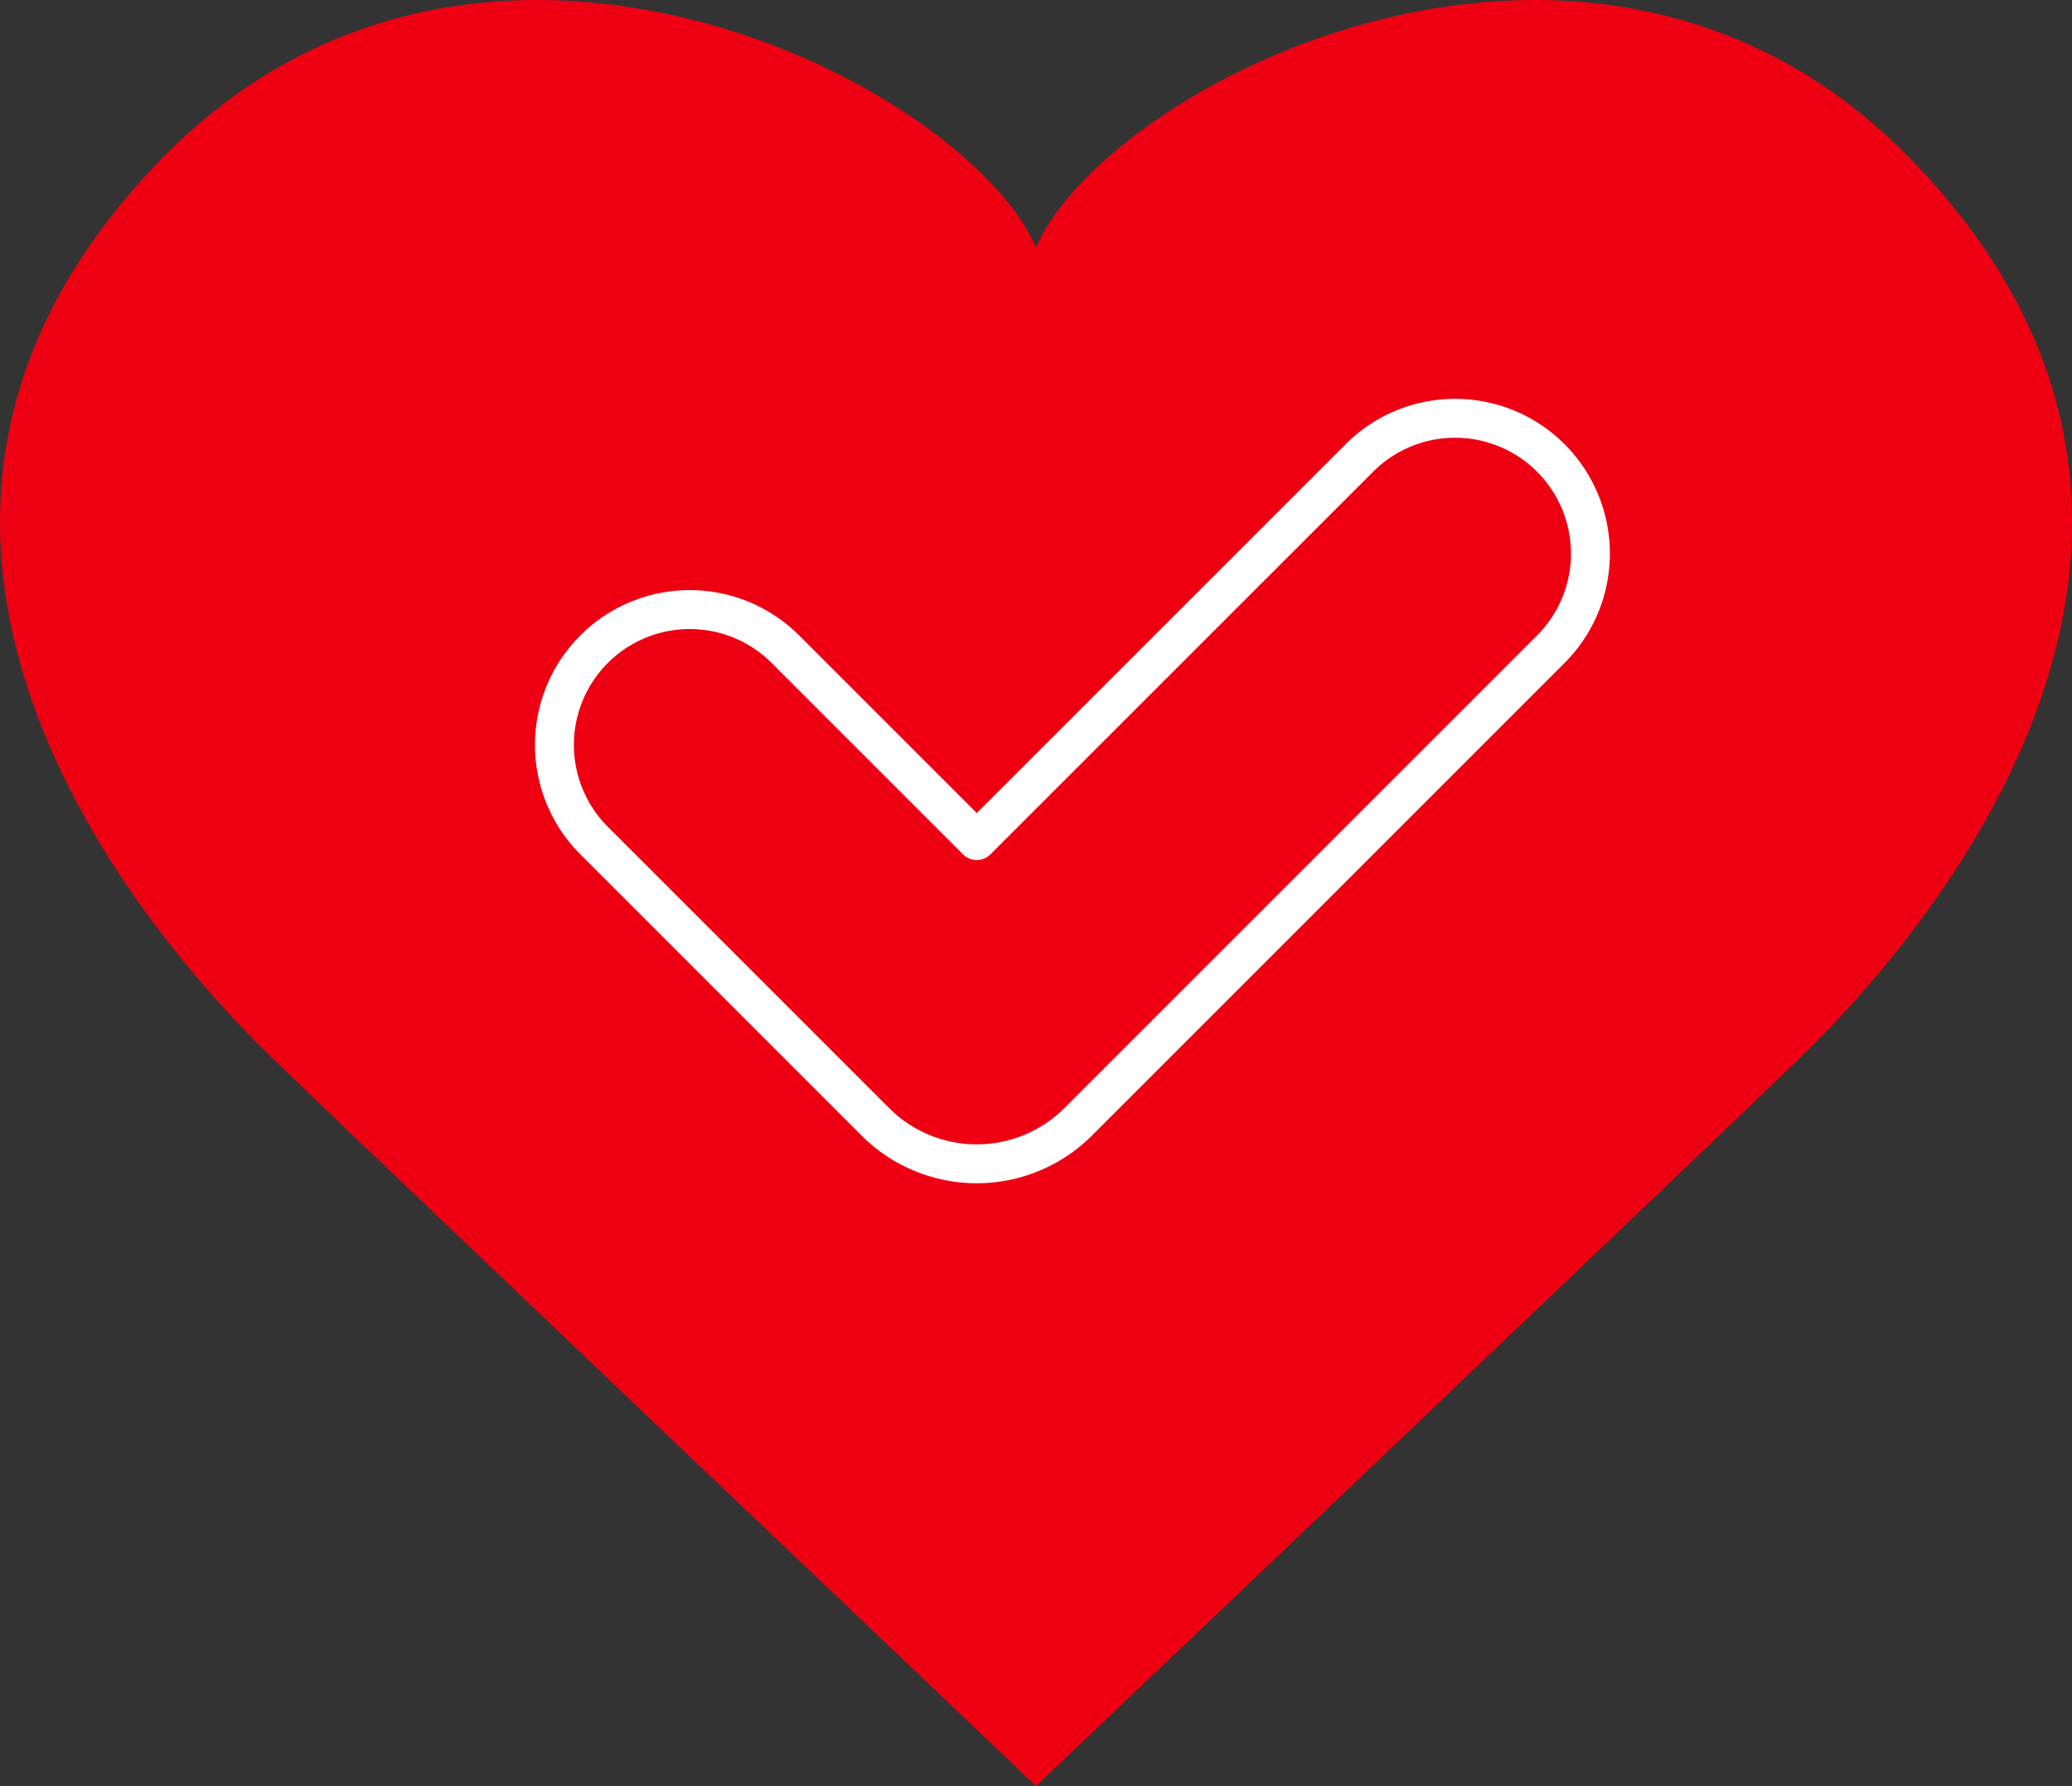 <svg xmlns="http://www.w3.org/2000/svg" width="106.511" height="91.814" viewBox="0 0 106.511 91.814"><rect x="0" y="0" width="106.511" height="91.814" fill="#333333" stroke="none"/><g id="Group_191932" data-name="Group 191932" transform="translate(-430 -637)"><path id="Path_2944" data-name="Path 2944" d="M134.262,330.552l.353-.335c4.976-4.732,35.5-33.763,38.972-37.151,3.779-3.69,25.556-25.625,5.668-46.124-16.329-16.831-41.357-3.891-44.993,4.515-3.636-8.406-28.664-21.346-44.993-4.515-19.888,20.5,1.889,42.434,5.668,46.124,3.47,3.388,34,32.419,38.973,37.151Z" transform="translate(348.994 398.262)" fill="#ee0012"></path><path id="Path_2945" data-name="Path 2945" d="M144.986,296.742l-9.836-9.836a6.955,6.955,0,1,0-9.836,9.836L139.771,311.2a7.378,7.378,0,0,0,10.431,0l24.292-24.292a6.955,6.955,0,0,0-9.836-9.836Z" transform="translate(335.224 383.468)" fill="none" stroke="#fff" stroke-linejoin="round" stroke-width="2"></path></g></svg>